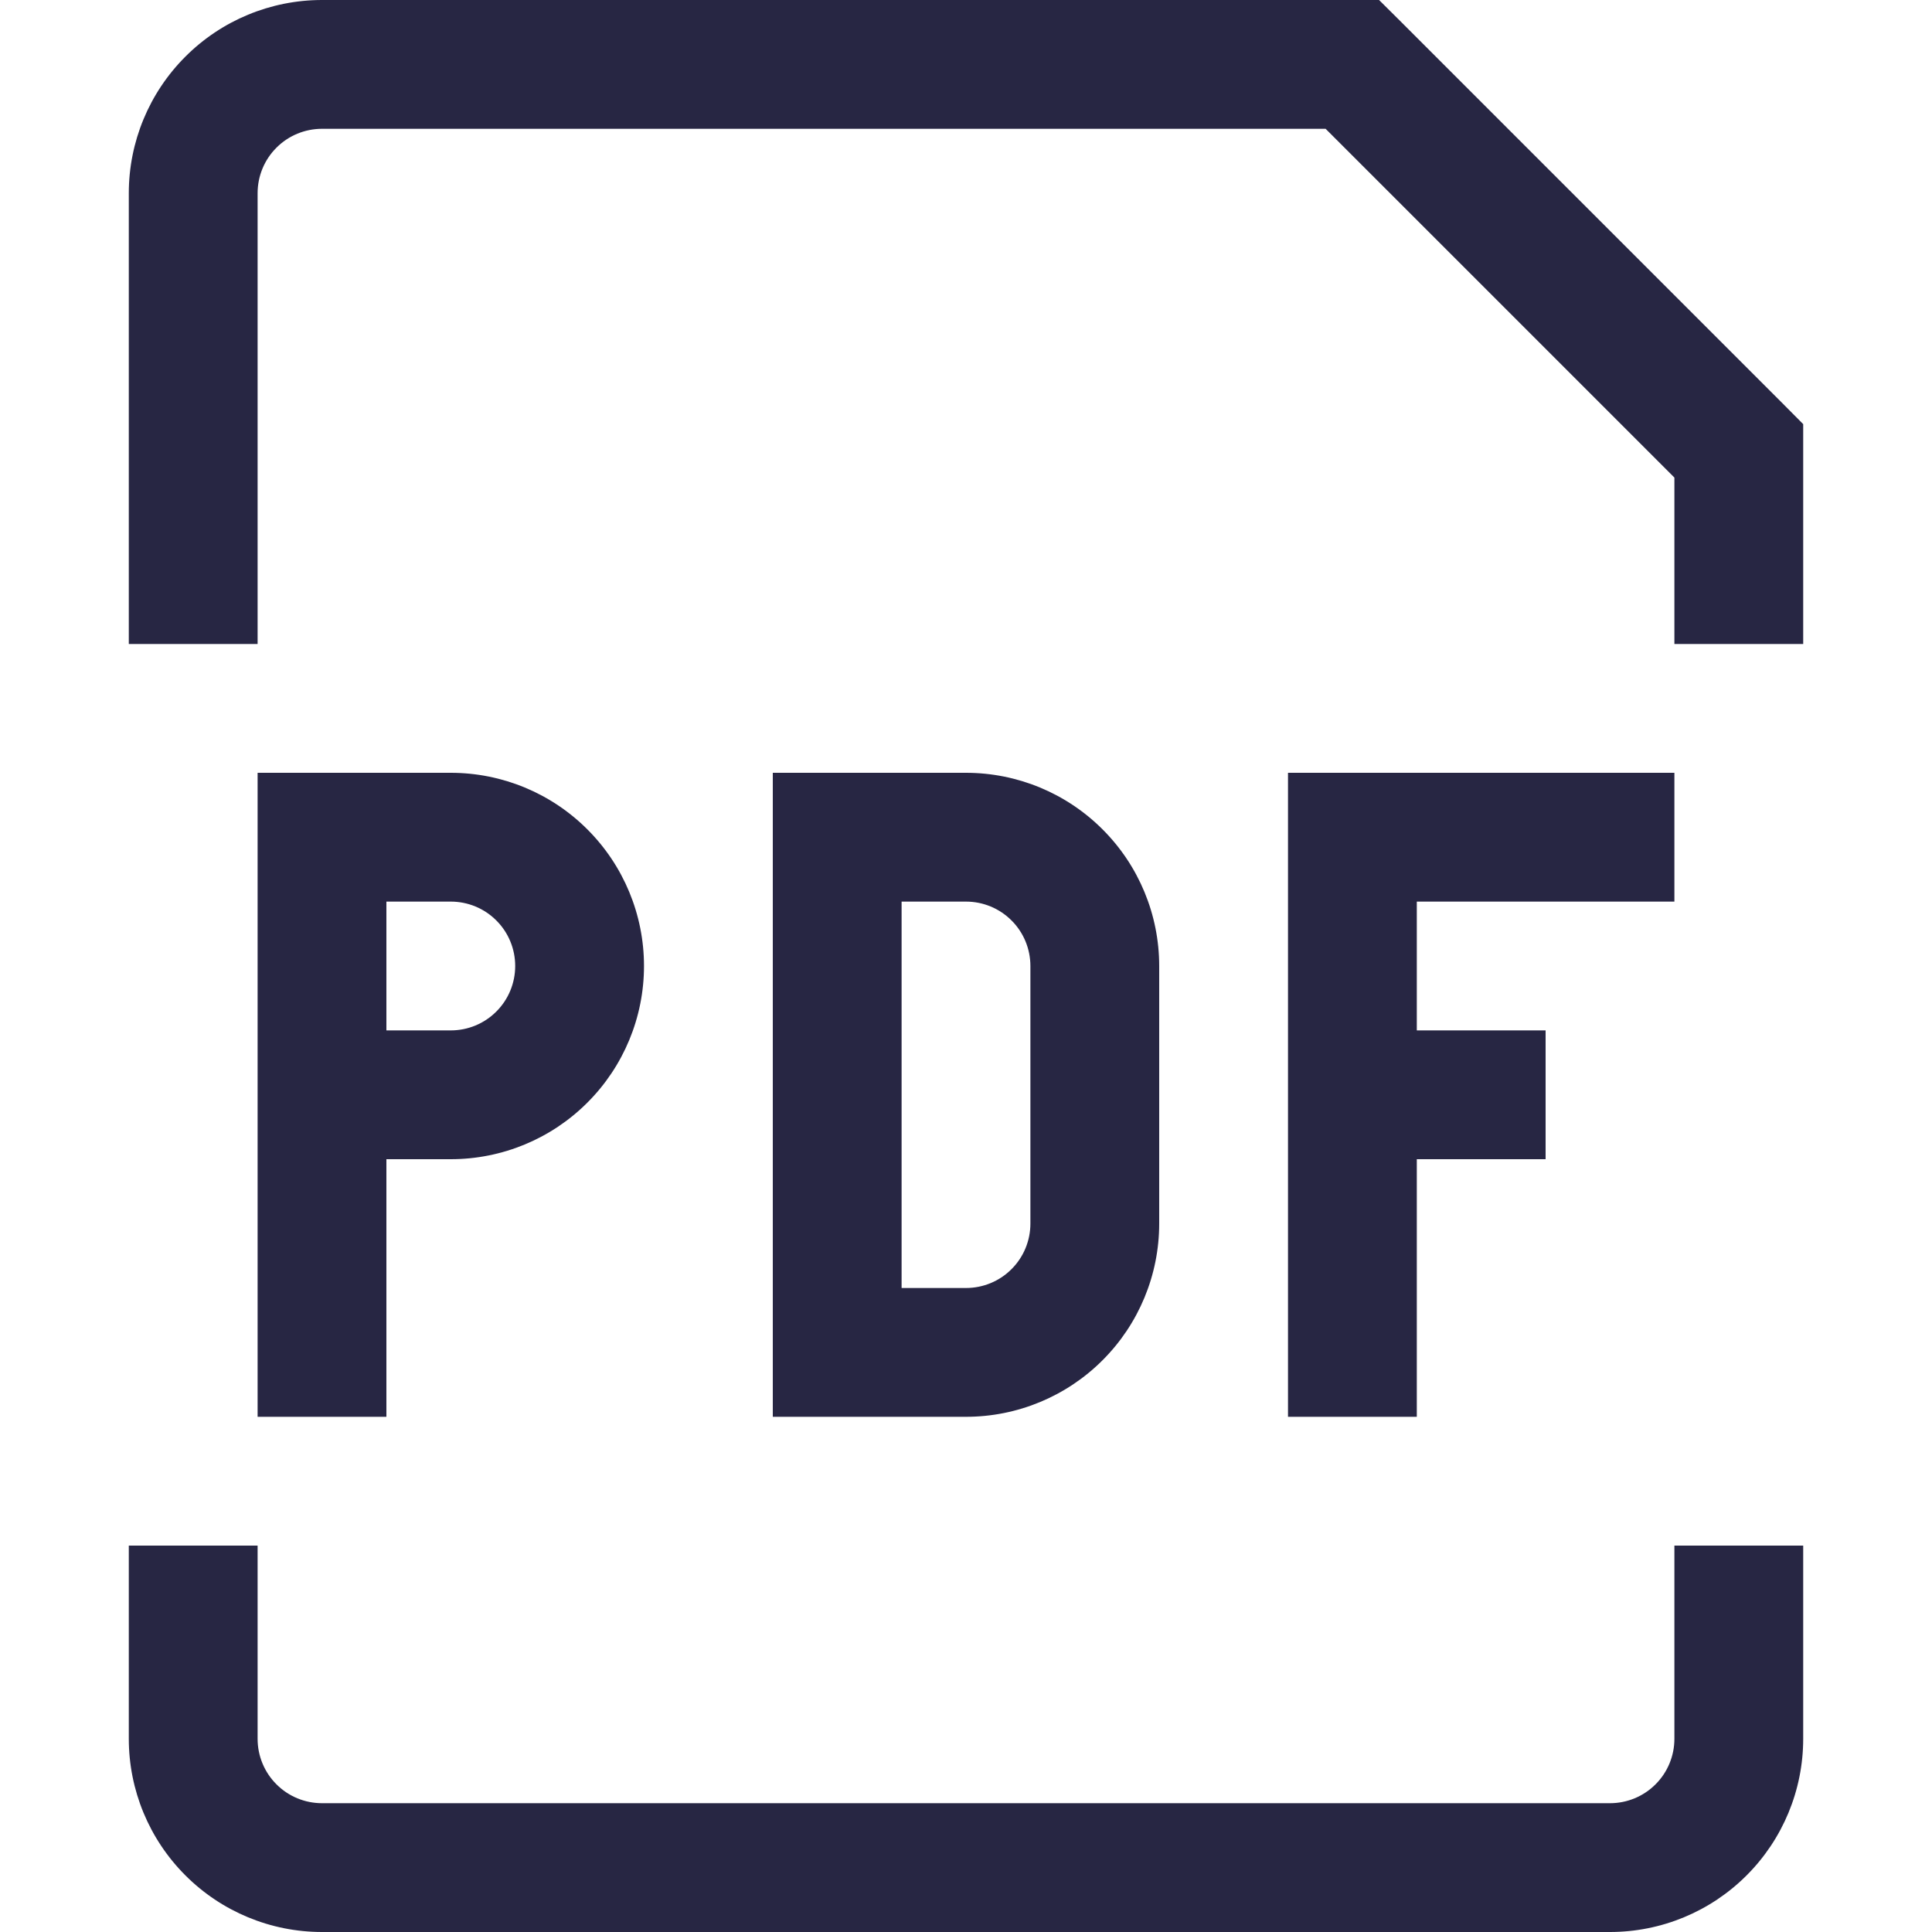 <svg width="30" height="30" viewBox="0 0 30 30" fill="none" xmlns="http://www.w3.org/2000/svg">
<path d="M5 13V12H4V13H5ZM13 13V12H12V13H13ZM13 21H12V22H13V21ZM27 7H28V6.586L27.708 6.292L27 7ZM21 1L21.708 0.292L21.414 0H21V1ZM5 14H7V12H5V14ZM6 22V17H4V22H6ZM6 17V13H4V17H6ZM7 16H5V18H7V16ZM8 15C8 15.265 7.895 15.52 7.707 15.707C7.52 15.895 7.265 16 7 16V18C7.796 18 8.559 17.684 9.121 17.121C9.684 16.559 10 15.796 10 15H8ZM7 14C7.265 14 7.52 14.105 7.707 14.293C7.895 14.48 8 14.735 8 15H10C10 14.204 9.684 13.441 9.121 12.879C8.559 12.316 7.796 12 7 12V14ZM12 13V21H14V13H12ZM13 22H15V20H13V22ZM18 19V15H16V19H18ZM15 12H13V14H15V12ZM18 15C18 14.204 17.684 13.441 17.121 12.879C16.559 12.316 15.796 12 15 12V14C15.265 14 15.52 14.105 15.707 14.293C15.895 14.48 16 14.735 16 15H18ZM15 22C15.796 22 16.559 21.684 17.121 21.121C17.684 20.559 18 19.796 18 19H16C16 19.265 15.895 19.52 15.707 19.707C15.52 19.895 15.265 20 15 20V22ZM20 12V22H22V12H20ZM21 14H26V12H21V14ZM21 18H24V16H21V18ZM4 10V3H2V10H4ZM26 7V10H28V7H26ZM5 2H21V0H5V2ZM20.292 1.708L26.292 7.708L27.708 6.292L21.708 0.292L20.292 1.708ZM4 3C4 2.735 4.105 2.48 4.293 2.293C4.48 2.105 4.735 2 5 2V0C4.204 0 3.441 0.316 2.879 0.879C2.316 1.441 2 2.204 2 3H4ZM2 24V27H4V24H2ZM5 30H25V28H5V30ZM28 27V24H26V27H28ZM25 30C25.796 30 26.559 29.684 27.121 29.121C27.684 28.559 28 27.796 28 27H26C26 27.265 25.895 27.52 25.707 27.707C25.52 27.895 25.265 28 25 28V30ZM2 27C2 27.796 2.316 28.559 2.879 29.121C3.441 29.684 4.204 30 5 30V28C4.735 28 4.48 27.895 4.293 27.707C4.105 27.52 4 27.265 4 27H2Z" fill="#272643"/>
</svg>
